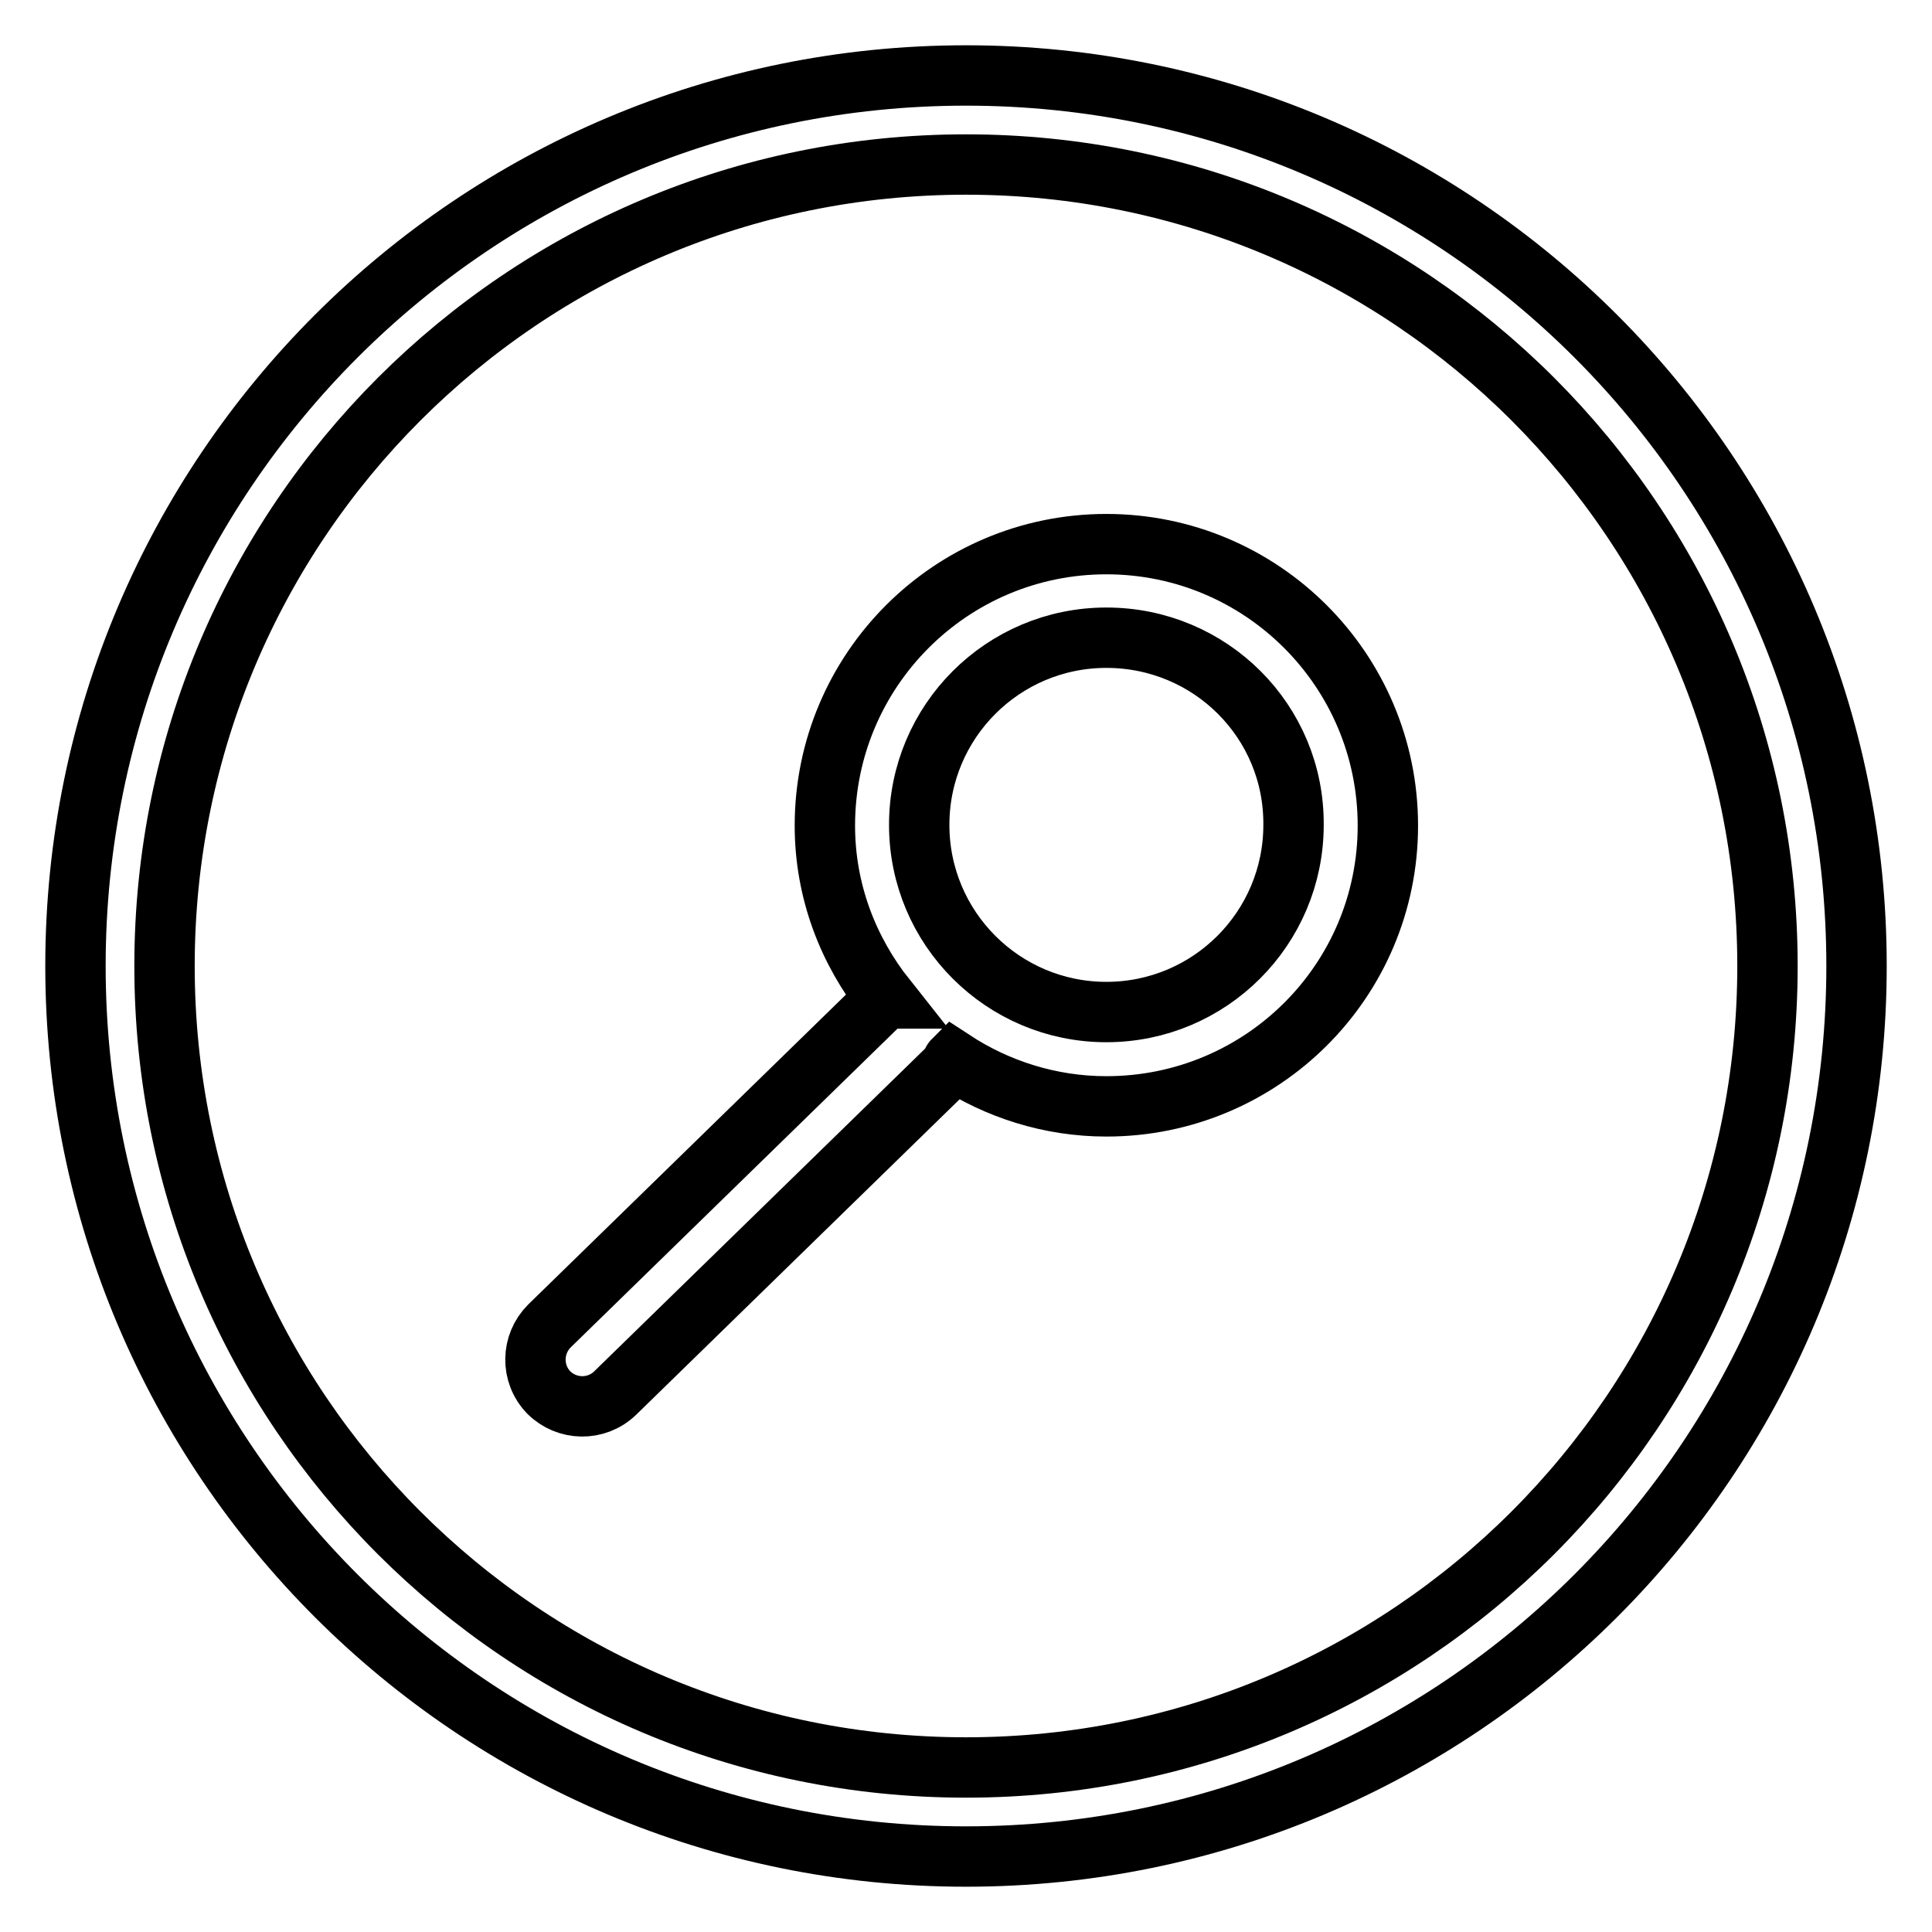 <?xml version="1.0" encoding="utf-8"?>
<!-- Svg Vector Icons : http://www.onlinewebfonts.com/icon -->
<!DOCTYPE svg PUBLIC "-//W3C//DTD SVG 1.1//EN" "http://www.w3.org/Graphics/SVG/1.1/DTD/svg11.dtd">
<svg version="1.1" xmlns="http://www.w3.org/2000/svg" xmlns:xlink="http://www.w3.org/1999/xlink" x="0px" y="0px" viewBox="0 0 256 256" enable-background="new 0 0 256 256" xml:space="preserve">
<g> <path stroke-width="8" fill-opacity="0" stroke="#000000"  d="M128,246c-65.2,0-118-52.8-118-118C10,62.8,62.8,10,128,10c65.2,0,118,52.8,118,118 C246,193.2,193.2,246,128,246z M128,21.8C69.3,21.8,21.8,69.3,21.8,128c0,58.7,47.5,106.2,106.2,106.2 c58.7,0,106.2-47.5,106.2-106.2C234.2,69.3,186.7,21.8,128,21.8z M146.6,146.6c-7.5,0-14.5-2.3-20.3-6.1c-0.2,0.2-0.1,0.5-0.3,0.7 l-44.5,43.4c-2.5,2.4-6.4,2.3-8.8-0.1c-2.4-2.5-2.3-6.4,0.1-8.8l44.5-43.4c0,0,0.1,0,0.1,0c-5-6.3-8.1-14.2-8.1-22.9 c0-20.6,16.7-37.3,37.3-37.3s37.3,16.7,37.3,37.3C183.9,130,167.2,146.6,146.6,146.6z M146.6,84.5c-13.7,0-24.8,11.1-24.8,24.8 c0,13.7,11.1,24.8,24.8,24.8s24.8-11.1,24.8-24.8C171.5,95.6,160.4,84.5,146.6,84.5z"/></g>
</svg>